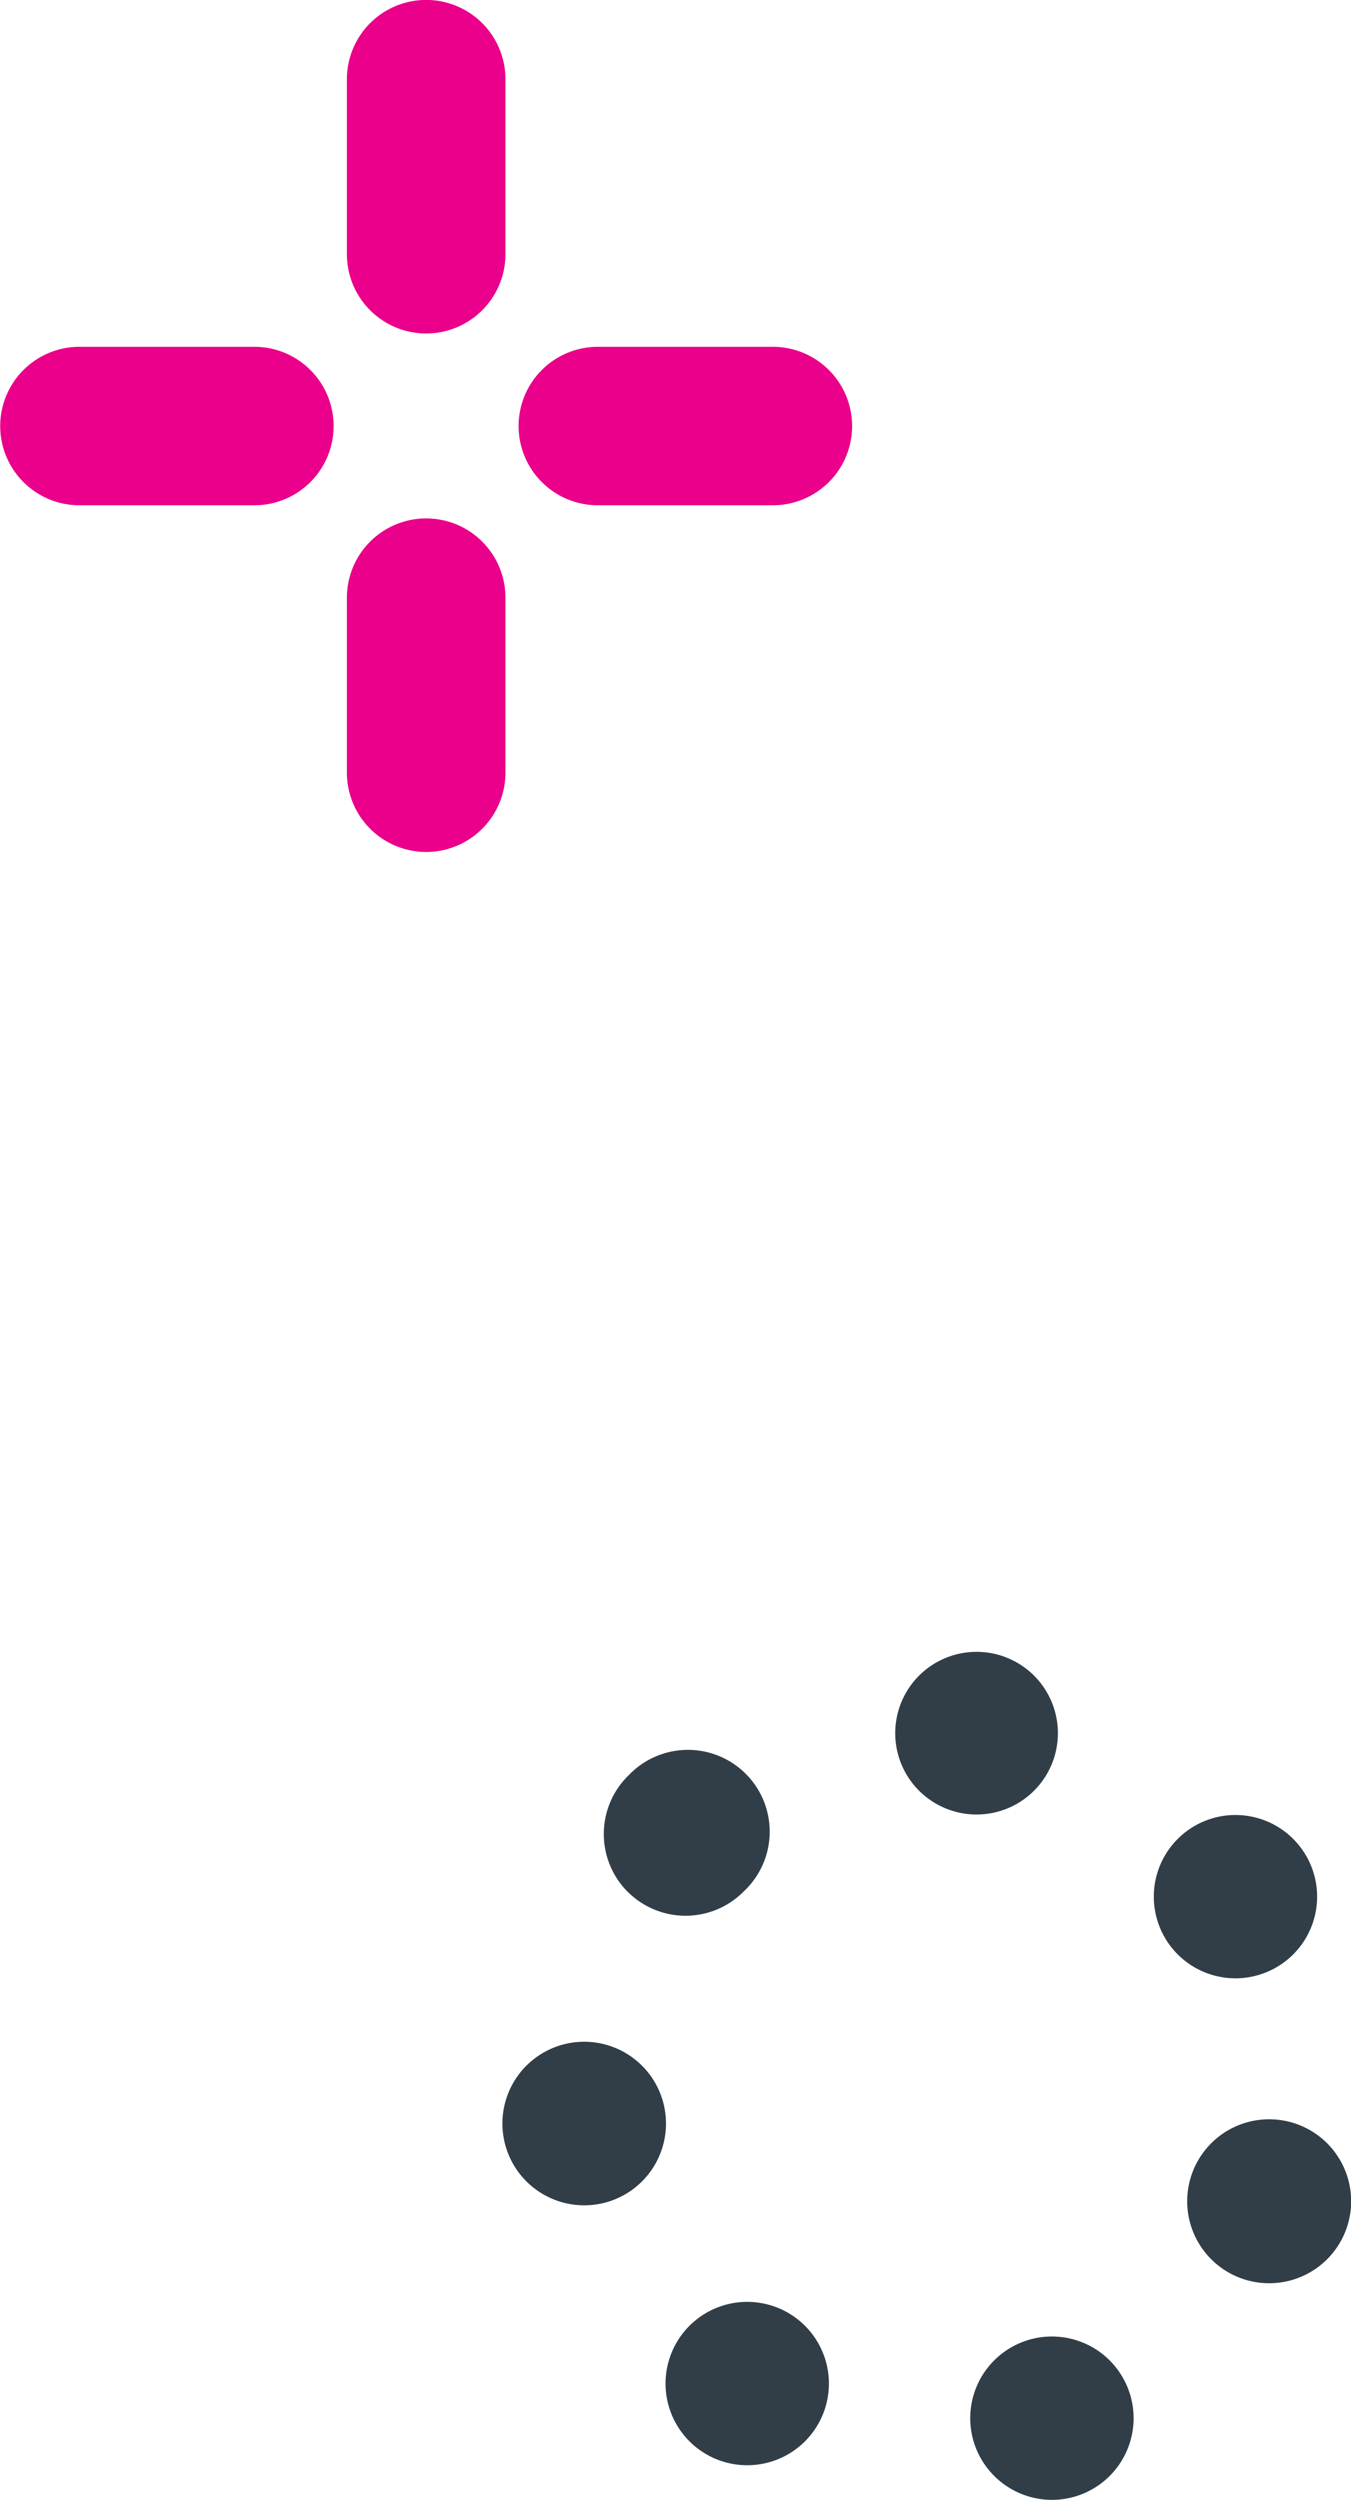 <svg xmlns="http://www.w3.org/2000/svg" width="50.13" height="92.756" viewBox="0 0 50.13 92.756">
  <g id="Group_1910" data-name="Group 1910" transform="translate(-267.729 -442.476)">
    <g id="Group_1876" data-name="Group 1876" transform="translate(267.729 442.476)">
      <path id="Path_6301" data-name="Path 6301" d="M1697.908,297.381a2.943,2.943,0,0,1-2.941-2.941v-6.494a2.941,2.941,0,0,1,5.883,0v6.494a2.943,2.943,0,0,1-2.942,2.941" transform="translate(-1682.095 -285.007)" fill="#eb008b"/>
      <rect id="Rectangle_988" data-name="Rectangle 988" width="5.872" height="12.374" transform="translate(12.871 0)" fill="none"/>
      <path id="Path_6302" data-name="Path 6302" d="M1699.6,295.686h-6.491a2.94,2.94,0,1,1,0-5.88h6.491a2.94,2.94,0,1,1,0,5.88" transform="translate(-1690.161 -276.938)" fill="#eb008b"/>
      <rect id="Rectangle_989" data-name="Rectangle 989" width="12.388" height="5.88" transform="translate(0 12.867)" fill="none"/>
      <path id="Path_6303" data-name="Path 6303" d="M1697.908,304.556a2.943,2.943,0,0,1-2.941-2.941v-6.494a2.941,2.941,0,0,1,5.883,0v6.494a2.943,2.943,0,0,1-2.942,2.941" transform="translate(-1682.095 -272.944)" fill="#eb008b"/>
      <rect id="Rectangle_990" data-name="Rectangle 990" width="5.872" height="12.374" transform="translate(12.871 19.238)" fill="none"/>
      <path id="Path_6304" data-name="Path 6304" d="M1706.779,295.686h-6.495a2.94,2.94,0,1,1,0-5.88h6.495a2.94,2.94,0,0,1,0,5.88" transform="translate(-1678.101 -276.938)" fill="#eb008b"/>
      <rect id="Rectangle_991" data-name="Rectangle 991" width="12.361" height="5.88" transform="translate(19.252 12.867)" fill="none"/>
    </g>
    <path id="Path_6339" data-name="Path 6339" d="M1666.692,283.527a3.031,3.031,0,1,1,2.867,2.037,3.038,3.038,0,0,1-2.867-2.037m-10.062.283a3.031,3.031,0,1,1,1.613.469,3.032,3.032,0,0,1-1.613-.469m19.984-6.454a3.042,3.042,0,1,1,1.005.17,3.033,3.033,0,0,1-1.005-.17m-27.43-5.418a3.035,3.035,0,1,1,3.352,2.679c-.114.011-.227.018-.339.018a3.037,3.037,0,0,1-3.013-2.7m24.612-7.148a3.03,3.03,0,1,1,2.573,1.425,3.031,3.031,0,0,1-2.573-1.425m-19.982-1.784a3.039,3.039,0,0,1,0-4.291l.013-.013.022-.02a3.035,3.035,0,1,1,4.281,4.3l-.009.009-.013.013a3.036,3.036,0,0,1-4.294,0m12.581-2.889a3.018,3.018,0,1,1,.348.022,2.857,2.857,0,0,1-.348-.022" transform="translate(-1362.794 249.668)" fill="#313e47"/>
  </g>
</svg>

